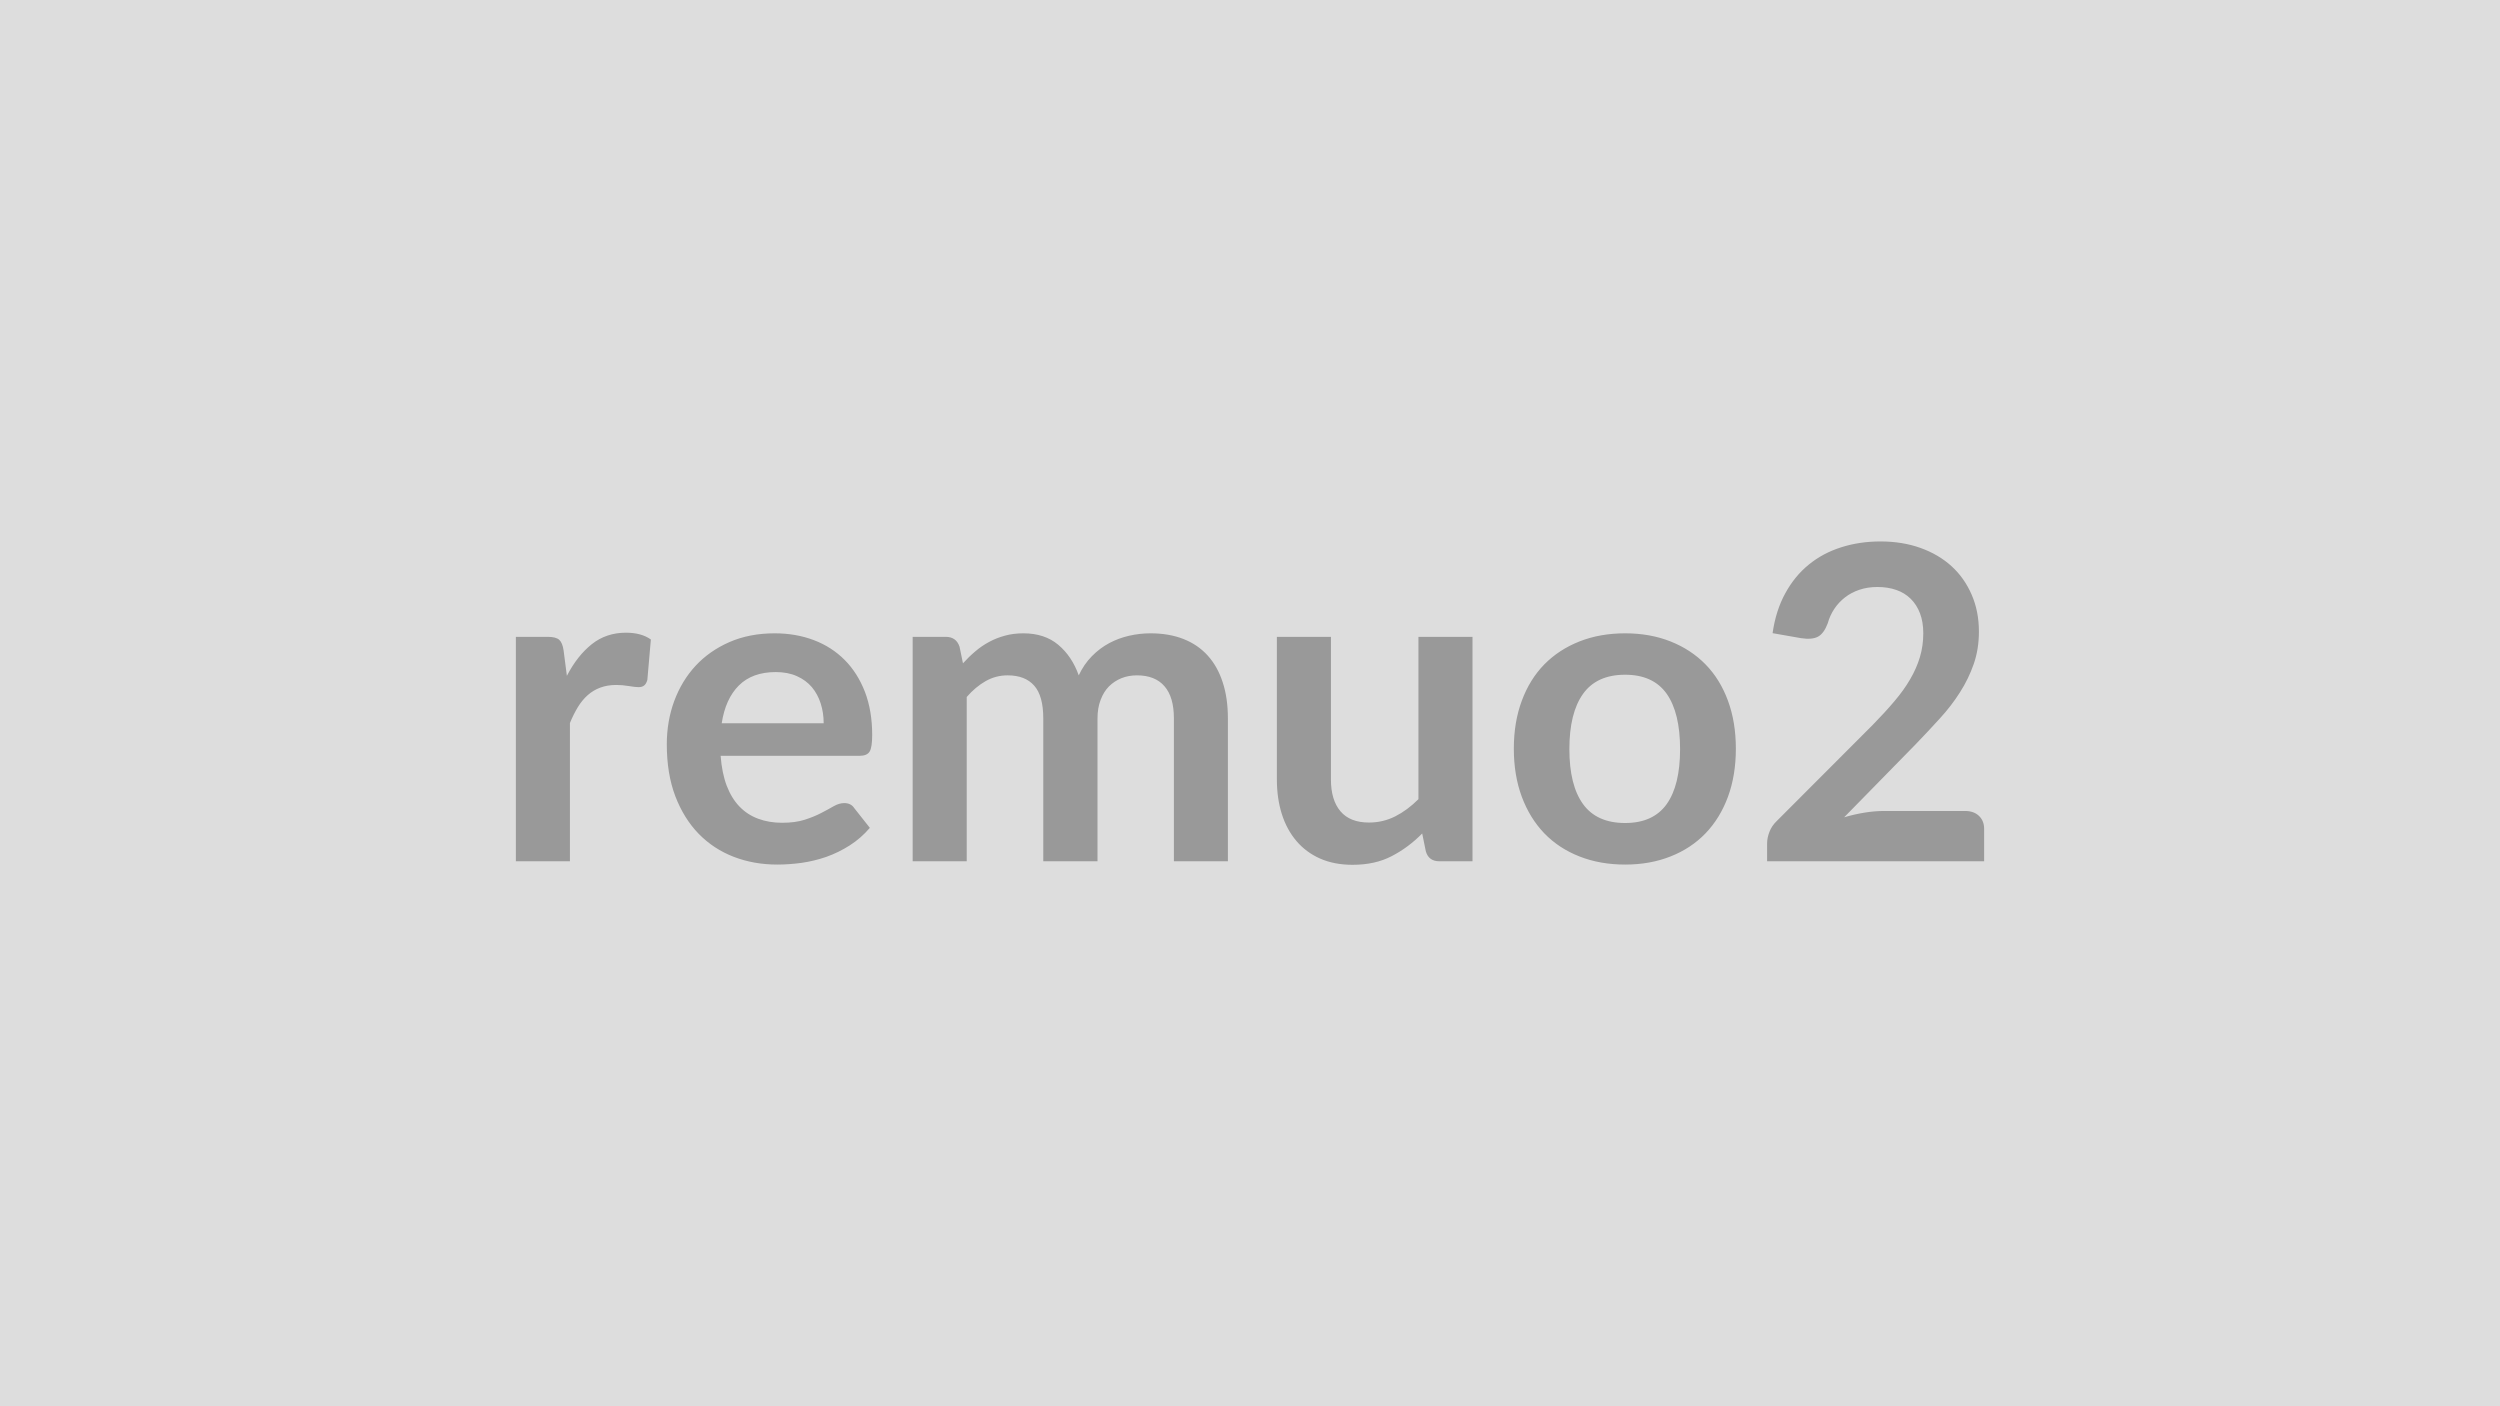 <svg xmlns="http://www.w3.org/2000/svg" width="320" height="180" viewBox="0 0 320 180"><rect width="100%" height="100%" fill="#DDDDDD"/><path fill="#999999" d="m72.14 83.255.42 3.25q1.34-2.58 3.19-4.05t4.37-1.47q1.98 0 3.19.87l-.45 5.18q-.14.5-.41.71-.26.21-.71.21-.42 0-1.25-.14-.82-.14-1.61-.14-1.14 0-2.04.34-.9.33-1.61.96t-1.26 1.53-1.02 2.04v17.7h-6.92v-28.73h4.06q1.07 0 1.49.38t.56 1.36m20.24 9.32h13.05q0-1.34-.38-2.53t-1.13-2.09q-.76-.89-1.92-1.41t-2.7-.52q-3 0-4.72 1.71t-2.2 4.84m17.64 4.17H92.24q.17 2.22.78 3.83.62 1.61 1.63 2.66t2.39 1.56q1.39.52 3.07.52t2.9-.39q1.21-.39 2.12-.87.91-.47 1.6-.87.69-.39 1.33-.39.87 0 1.29.65l1.99 2.52q-1.15 1.34-2.58 2.25t-2.98 1.46q-1.56.54-3.17.77-1.61.22-3.12.22-2.99 0-5.57-.99-2.58-1-4.48-2.94-1.9-1.95-3-4.82-1.09-2.87-1.09-6.65 0-2.94.95-5.53.96-2.59 2.73-4.51 1.78-1.92 4.34-3.04 2.57-1.12 5.79-1.12 2.71 0 5.01.87 2.29.87 3.95 2.54 1.65 1.66 2.59 4.08.93 2.43.93 5.53 0 1.57-.33 2.12-.34.54-1.29.54m13.72 13.5h-6.92v-28.73h4.23q1.35 0 1.77 1.26l.44 2.13q.76-.84 1.59-1.54.82-.7 1.76-1.2.94-.51 2.02-.8 1.07-.3 2.36-.3 2.72 0 4.47 1.47t2.62 3.91q.67-1.43 1.68-2.45 1-1.02 2.21-1.67 1.2-.64 2.56-.95t2.73-.31q2.38 0 4.23.73t3.11 2.13 1.91 3.42q.66 2.01.66 4.62v18.28h-6.91v-18.28q0-2.75-1.21-4.13-1.2-1.39-3.53-1.39-1.06 0-1.97.36-.91.37-1.6 1.05-.68.69-1.07 1.73-.4 1.03-.4 2.38v18.28h-6.94v-18.28q0-2.89-1.16-4.2-1.16-1.32-3.4-1.32-1.52 0-2.82.74t-2.42 2.03zm57.82-28.73h6.92v28.73h-4.23q-1.37 0-1.74-1.26l-.47-2.3q-1.77 1.8-3.9 2.9-2.12 1.11-5.01 1.11-2.35 0-4.16-.8-1.8-.8-3.03-2.25-1.24-1.46-1.87-3.46t-.63-4.41v-18.26h6.92v18.26q0 2.63 1.22 4.07t3.65 1.44q1.79 0 3.36-.79 1.57-.8 2.97-2.2zm26.46-.45q3.19 0 5.81 1.04t4.48 2.94 2.87 4.65q1.01 2.74 1.01 6.13 0 3.42-1.01 6.16t-2.87 4.68q-1.86 1.93-4.48 2.96-2.62 1.04-5.81 1.04-3.22 0-5.85-1.04-2.63-1.03-4.5-2.96-1.86-1.94-2.88-4.68t-1.02-6.16q0-3.39 1.02-6.13 1.02-2.75 2.88-4.65 1.87-1.9 4.5-2.94t5.85-1.04m0 24.28q3.58 0 5.31-2.41 1.72-2.41 1.72-7.05 0-4.65-1.72-7.09-1.73-2.43-5.31-2.43-3.64 0-5.39 2.45t-1.75 7.07 1.75 7.04 5.39 2.42m33.12-1.54h10.39q1.12 0 1.78.63t.66 1.67v4.14h-27.78v-2.3q0-.7.3-1.47.29-.77.93-1.38l12.3-12.32q1.54-1.57 2.75-3 1.22-1.43 2.03-2.83.82-1.4 1.25-2.84t.43-3.04q0-1.45-.42-2.56-.42-1.1-1.19-1.86t-1.84-1.13q-1.08-.38-2.43-.38-1.23 0-2.28.35t-1.86.98-1.37 1.47-.84 1.85q-.48 1.28-1.23 1.7-.76.42-2.19.2l-3.64-.64q.42-2.92 1.63-5.11 1.2-2.2 3.01-3.67 1.8-1.47 4.14-2.21 2.34-.75 5.03-.75 2.8 0 5.12.83t3.98 2.34q1.65 1.51 2.57 3.64.93 2.13.93 4.73 0 2.24-.66 4.14-.66 1.91-1.77 3.64-1.1 1.74-2.59 3.36-1.48 1.63-3.1 3.31l-9.13 9.32q1.31-.39 2.62-.6 1.3-.21 2.47-.21"/></svg>